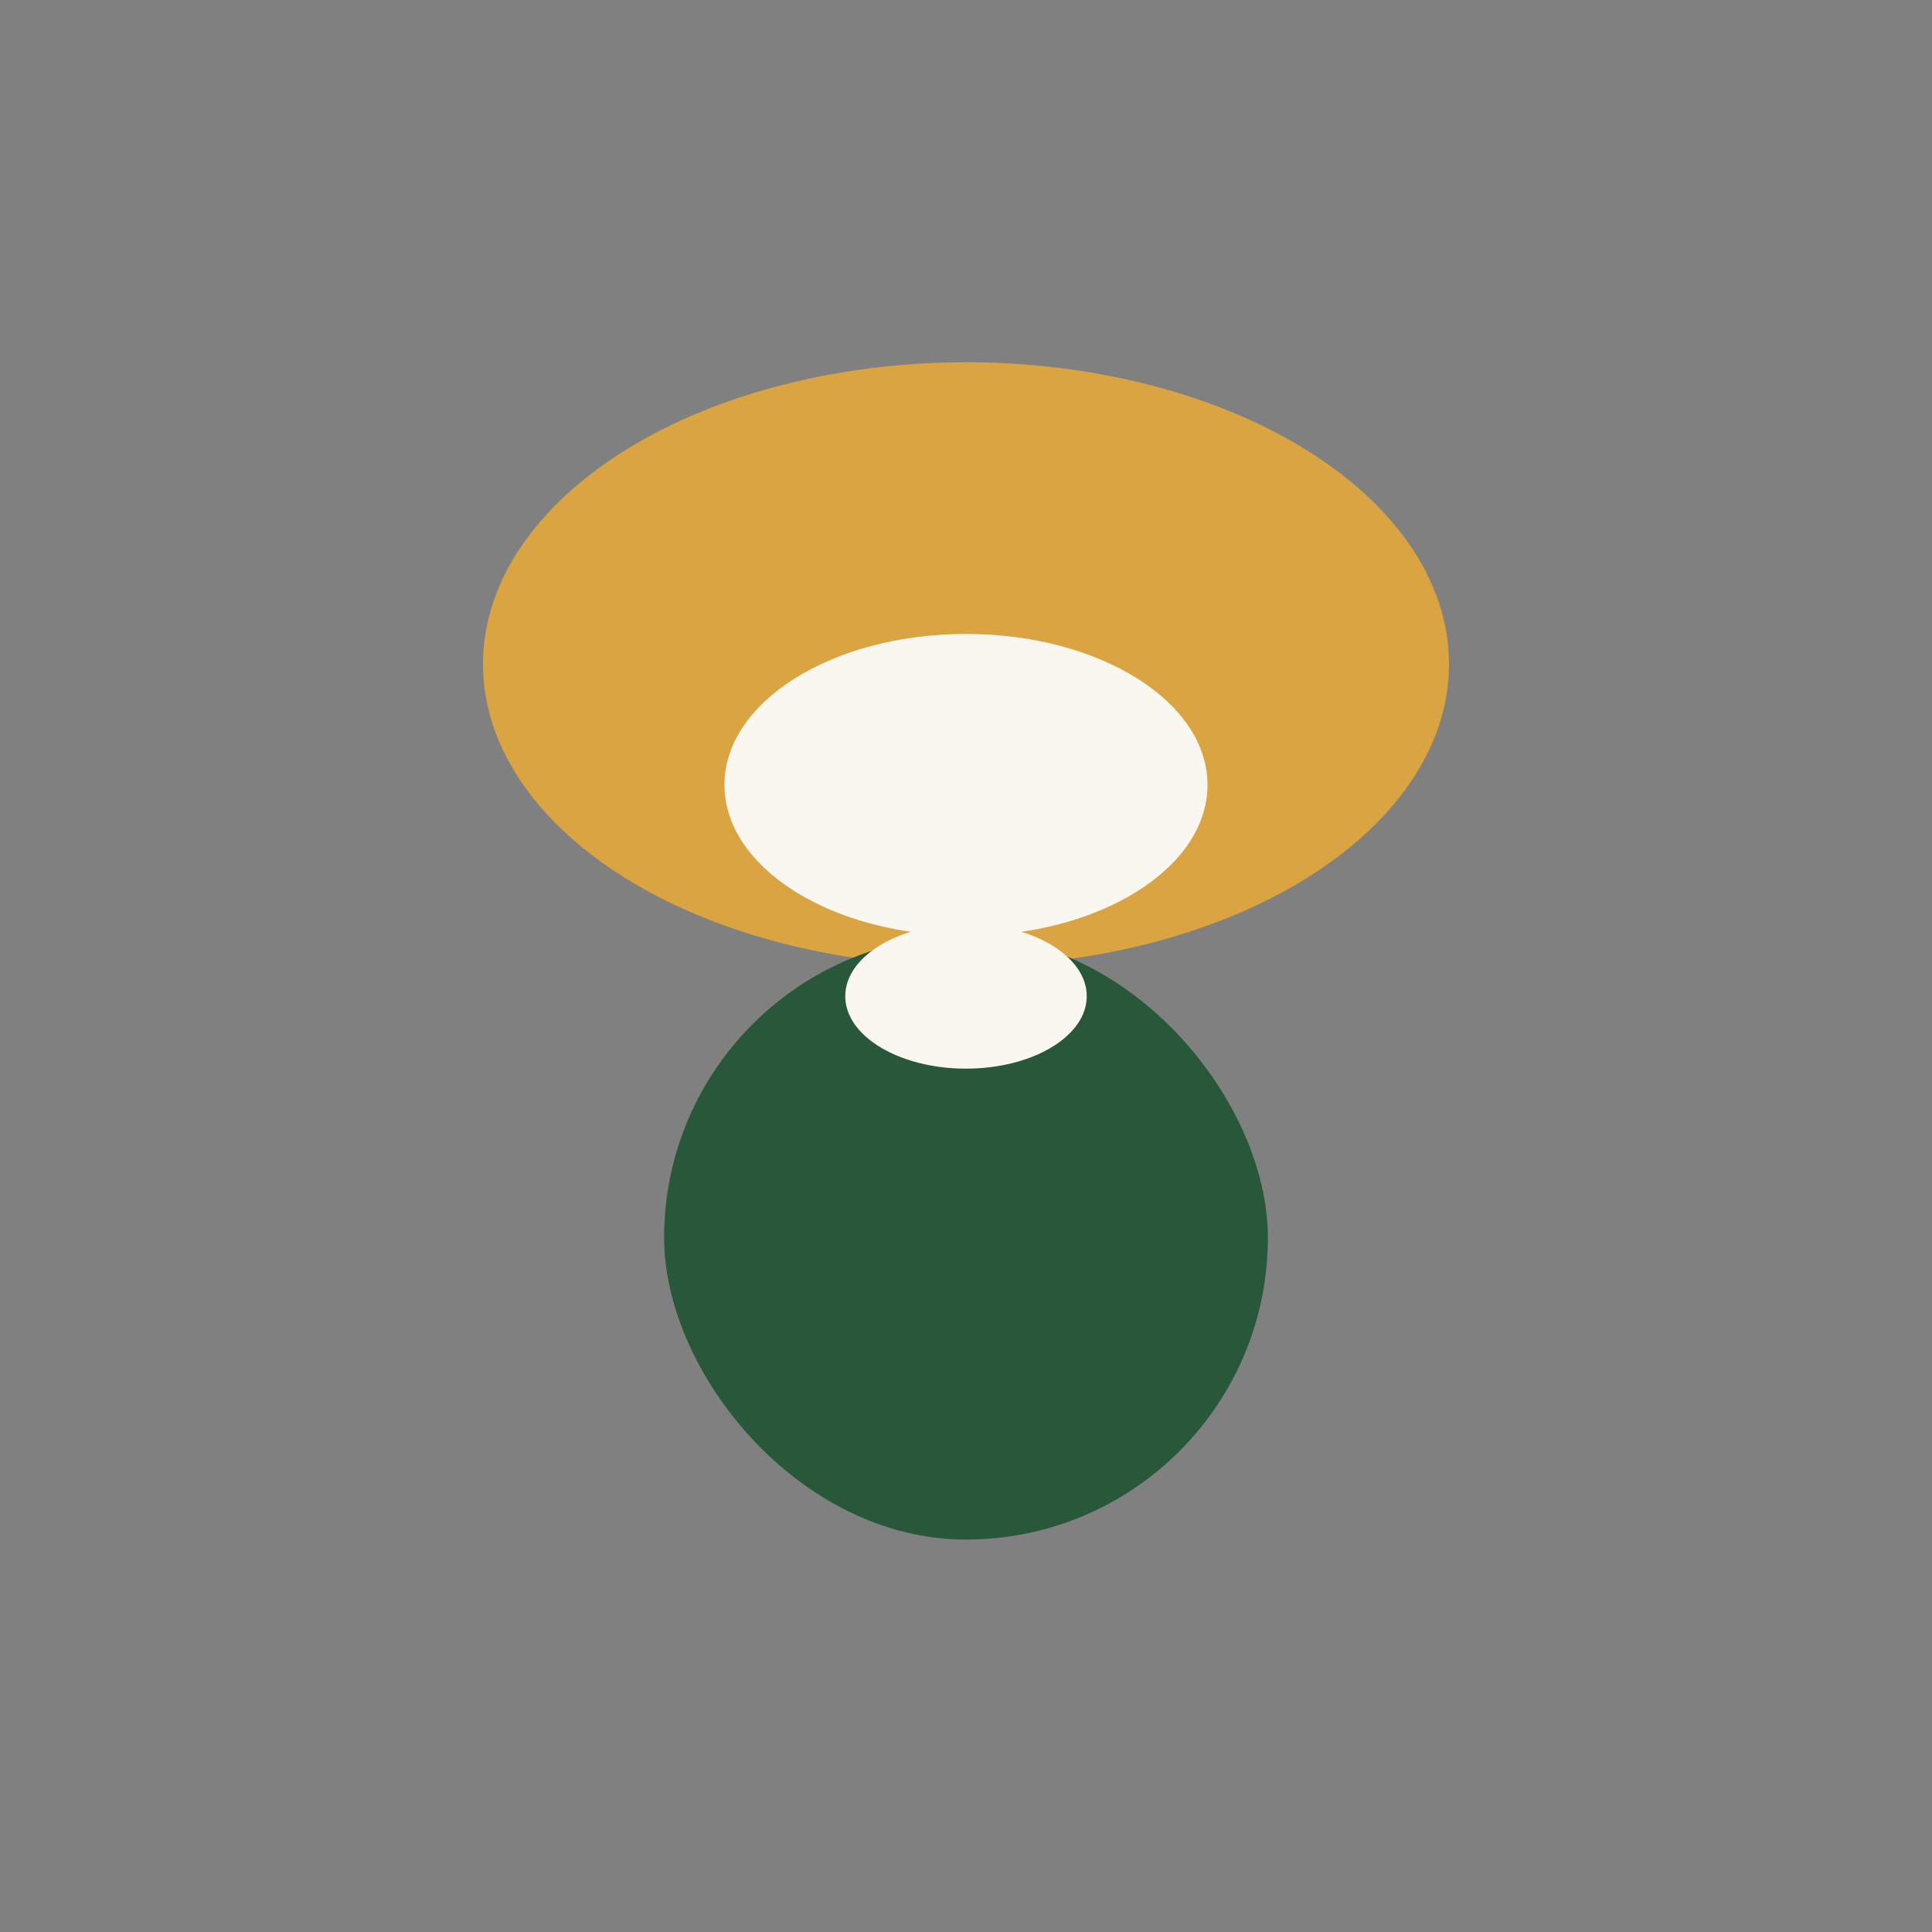 <?xml version="1.0" encoding="UTF-8"?>
<svg xmlns="http://www.w3.org/2000/svg" width="32" height="32" viewBox="0 0 32 32"><rect x="0" y="0" width="32" height="32" fill="#808080" stroke="none"/><ellipse cx="16" cy="11" rx="8" ry="5" fill="#D9A441"/><ellipse cx="16" cy="13" rx="4" ry="2.5" fill="#FAF7F0"/><rect x="11" y="15.5" width="10" height="10" rx="5" fill="#285739"/><ellipse cx="16" cy="16.5" rx="2" ry="1.2" fill="#FAF7F0"/></svg>